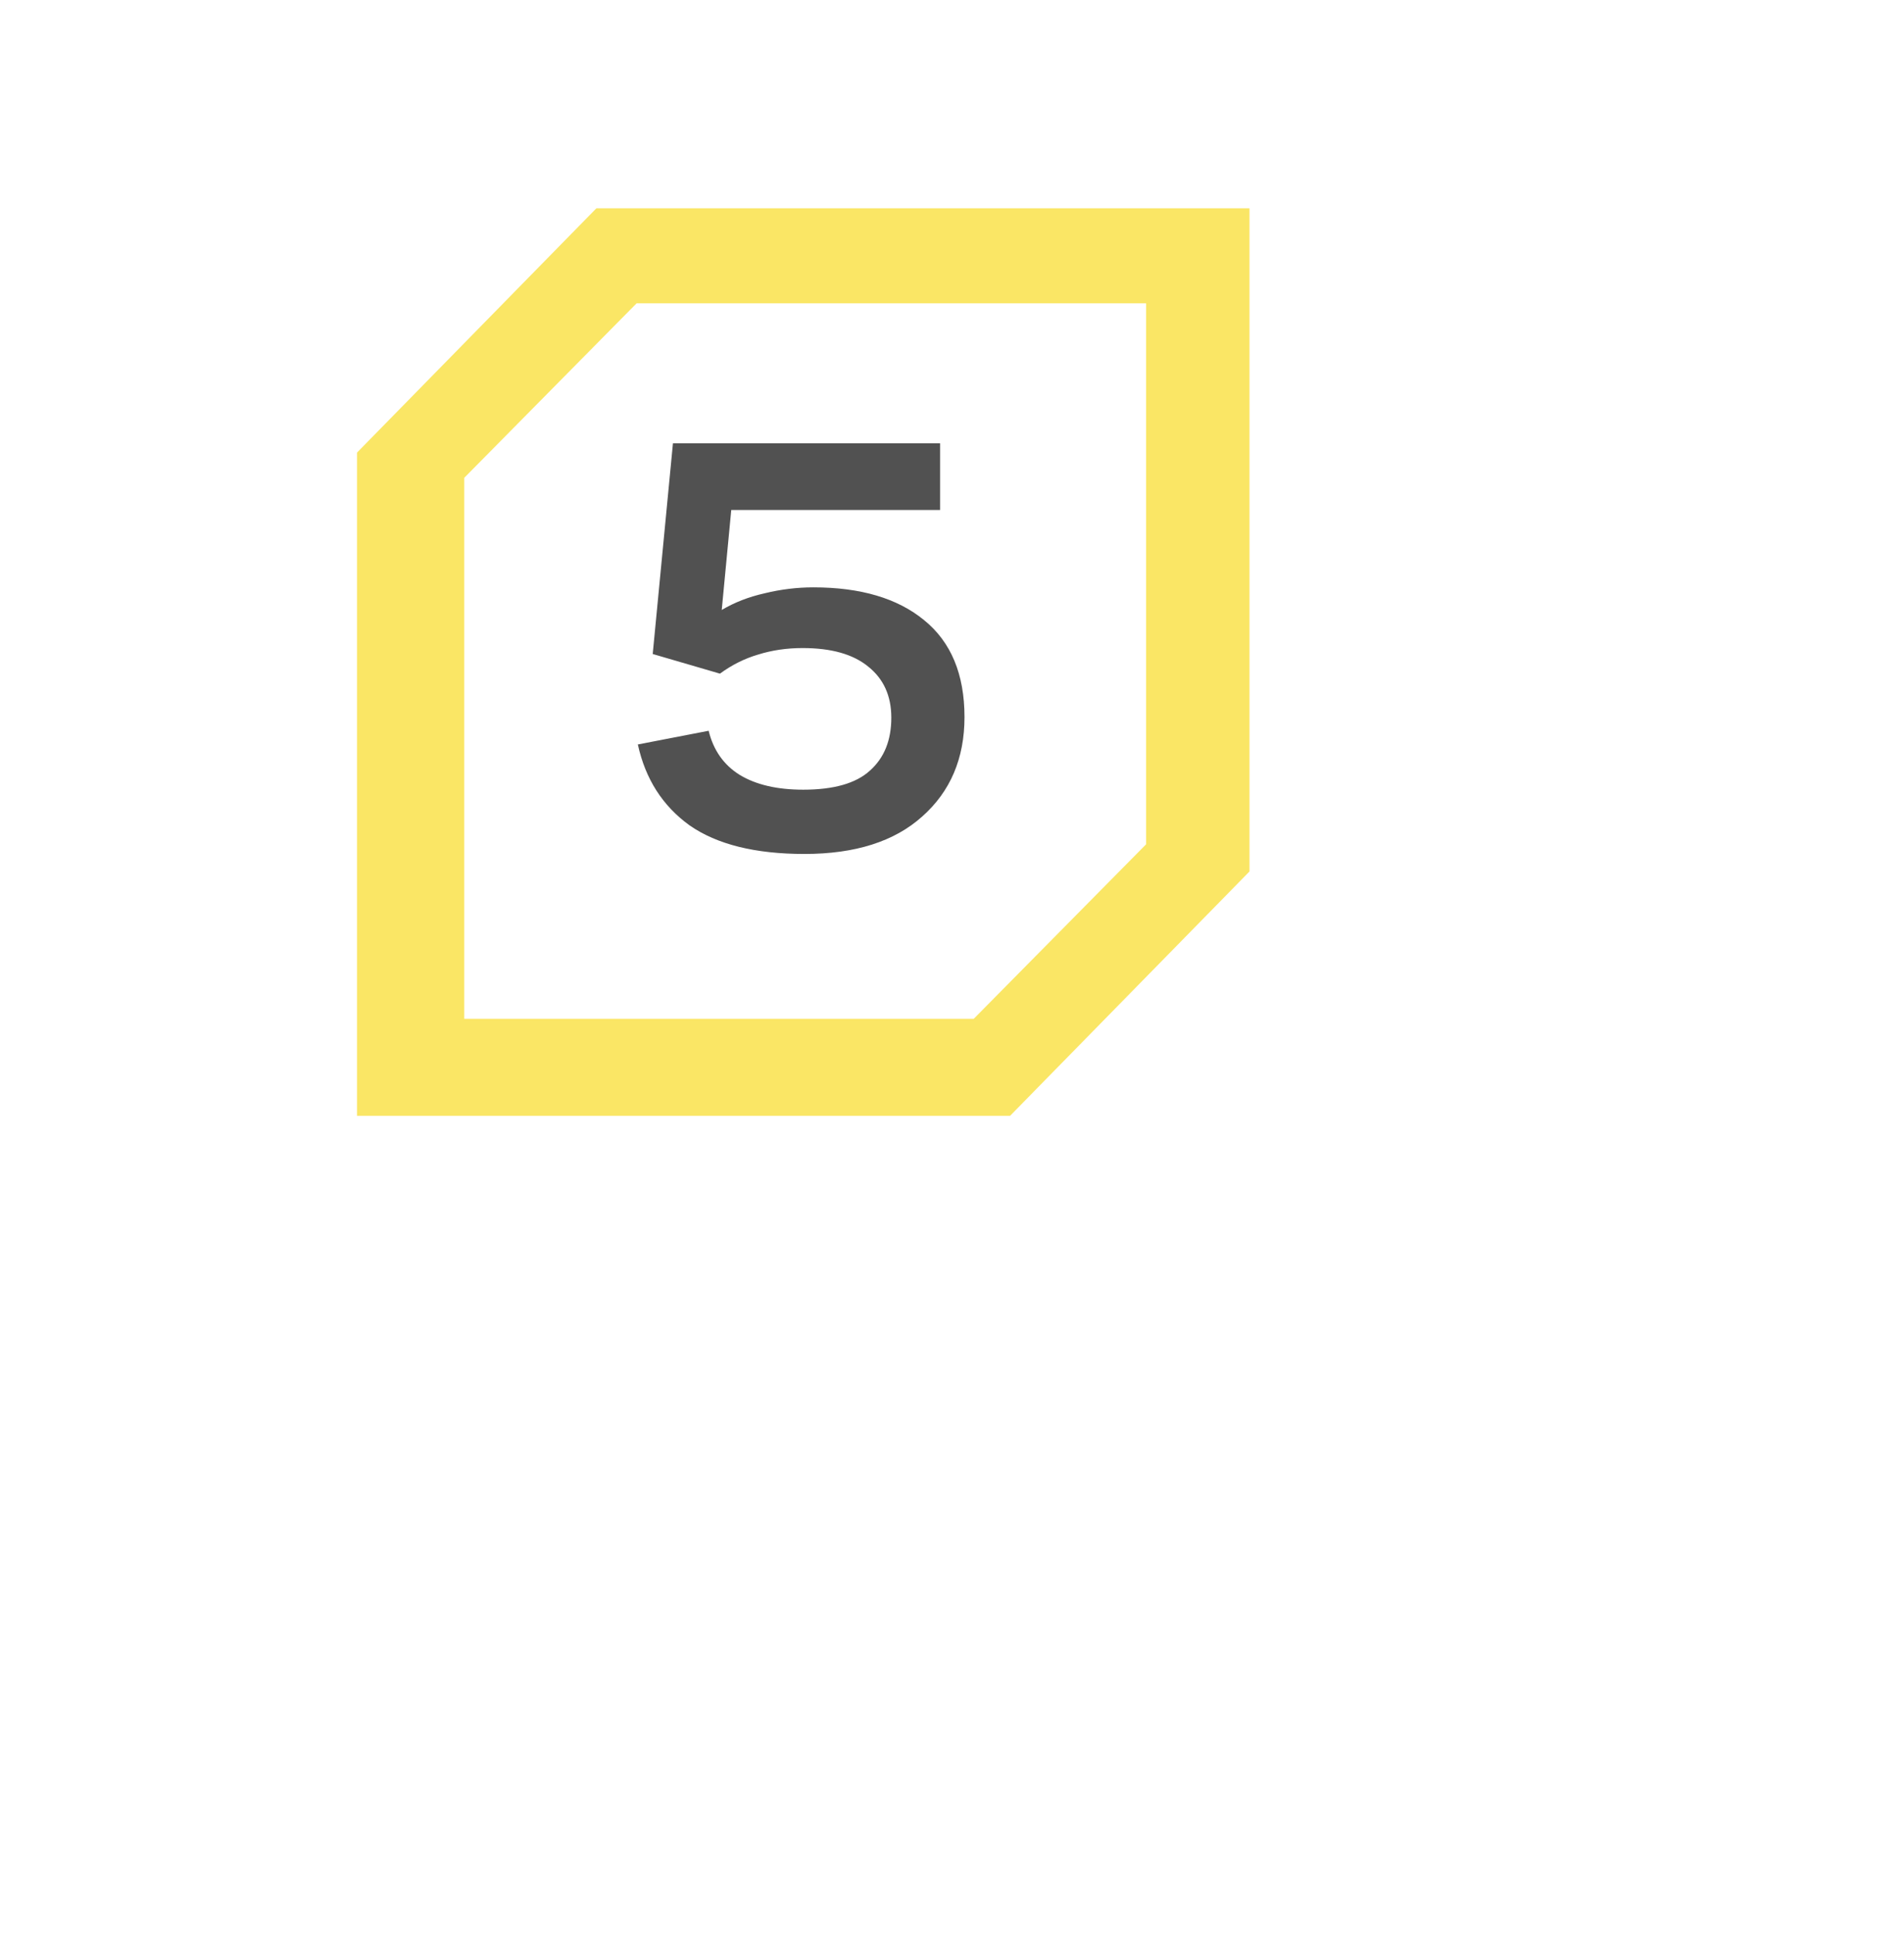<?xml version="1.0" encoding="UTF-8"?> <svg xmlns="http://www.w3.org/2000/svg" width="128" height="130" viewBox="0 0 128 130" fill="none"> <g filter="url(#filter0_d)"> <path d="M30 31.719L41.25 20H78V55.938L65.25 70H51H30V31.719Z" fill="white"></path> </g> <path d="M42.798 20.387L31.21 32.117V68.483H65.459L77.047 56.752V20.387H42.798ZM24 75V30.423L40.094 14H84V58.577L67.906 75H24Z" fill="#FAE665"></path> <path d="M63.2 34.28H49.16L48.52 41C49.373 40.493 50.333 40.12 51.4 39.88C52.493 39.613 53.587 39.48 54.68 39.48C57.853 39.48 60.333 40.213 62.12 41.68C63.933 43.147 64.84 45.32 64.84 48.2C64.84 50.973 63.893 53.2 62 54.88C60.133 56.56 57.493 57.4 54.08 57.4C50.773 57.4 48.2 56.76 46.36 55.48C44.547 54.173 43.387 52.36 42.88 50.04L47.64 49.12C47.96 50.427 48.653 51.413 49.72 52.08C50.813 52.747 52.24 53.08 54 53.08C56.053 53.08 57.547 52.653 58.48 51.8C59.44 50.947 59.92 49.76 59.92 48.24C59.92 46.773 59.4 45.627 58.36 44.8C57.347 43.973 55.88 43.56 53.96 43.56C52.893 43.56 51.893 43.707 50.96 44C50.053 44.267 49.2 44.693 48.4 45.28L43.88 43.96L45.24 29.8H63.2V34.28Z" fill="#515151"></path> <defs> <filter id="filter0_d" x="0" y="0" width="128" height="130" filterUnits="userSpaceOnUse" color-interpolation-filters="sRGB"> <feFlood flood-opacity="0" result="BackgroundImageFix"></feFlood> <feColorMatrix in="SourceAlpha" type="matrix" values="0 0 0 0 0 0 0 0 0 0 0 0 0 0 0 0 0 0 127 0"></feColorMatrix> <feOffset dx="10" dy="20"></feOffset> <feGaussianBlur stdDeviation="20"></feGaussianBlur> <feColorMatrix type="matrix" values="0 0 0 0 0 0 0 0 0 0 0 0 0 0 0 0 0 0 0.1 0"></feColorMatrix> <feBlend mode="normal" in2="BackgroundImageFix" result="effect1_dropShadow"></feBlend> <feBlend mode="normal" in="SourceGraphic" in2="effect1_dropShadow" result="shape"></feBlend> </filter> </defs> </svg> 